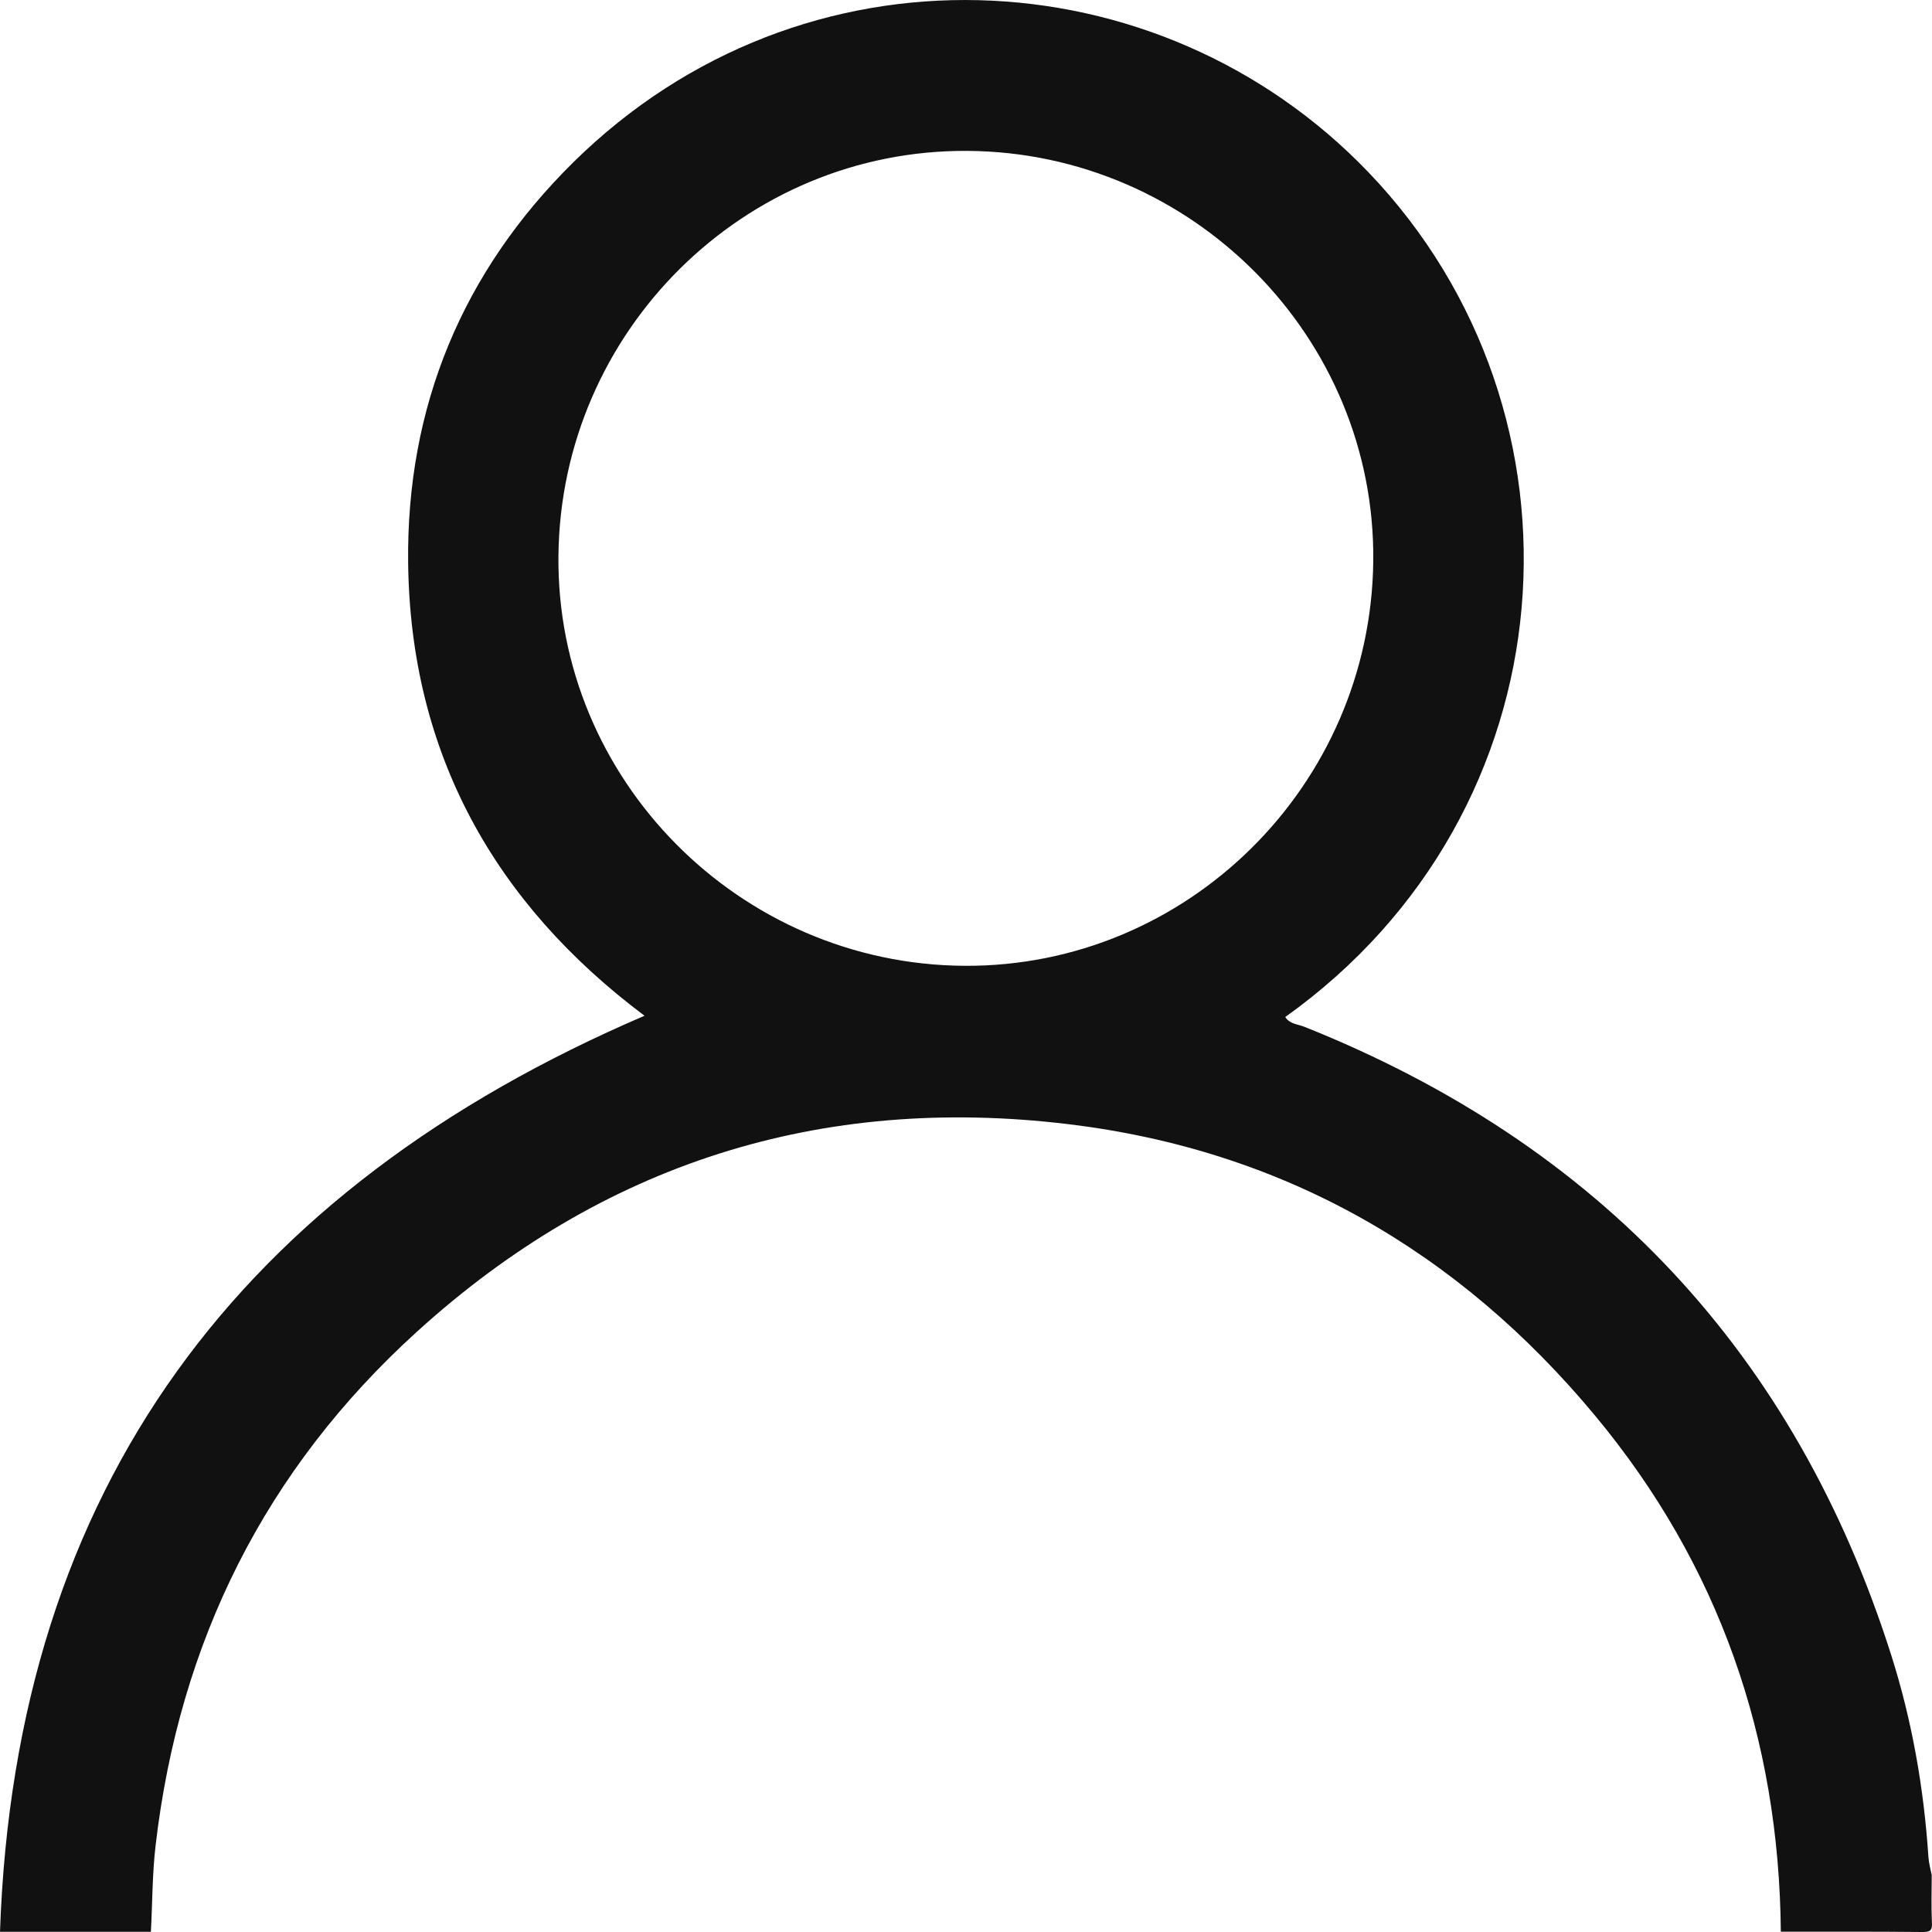 <svg width="20" height="20" viewBox="0 0 20 20" fill="none" xmlns="http://www.w3.org/2000/svg">
<path d="M18.435 19.998C18.418 17.994 17.795 16.199 16.515 14.658C15.095 12.947 13.278 11.904 11.057 11.637C8.491 11.328 6.232 12.046 4.317 13.785C2.746 15.21 1.856 16.997 1.611 19.102C1.576 19.399 1.578 19.699 1.562 19.998H0C0.159 15.381 2.5 12.305 6.672 10.515C5.121 9.353 4.247 7.799 4.225 5.823C4.207 4.211 4.787 2.813 5.934 1.681C8.317 -0.67 11.996 -0.479 14.164 1.781C16.56 4.279 16.288 8.4 13.305 10.528C13.351 10.602 13.435 10.602 13.502 10.629C16.549 11.845 18.585 14.007 19.579 17.137C19.794 17.815 19.916 18.514 19.963 19.224C19.967 19.287 19.985 19.349 19.997 19.411C19.997 19.574 19.991 19.737 19.999 19.9C20.004 19.984 19.983 20.001 19.899 20C19.411 19.995 18.923 19.997 18.435 19.997V19.998ZM9.981 9.998C12.29 10.013 14.191 8.132 14.216 5.807C14.24 3.493 12.345 1.578 10.016 1.562C7.706 1.546 5.805 3.427 5.781 5.752C5.756 8.066 7.651 9.982 9.981 9.998Z" fill="#111111"/>
</svg>
